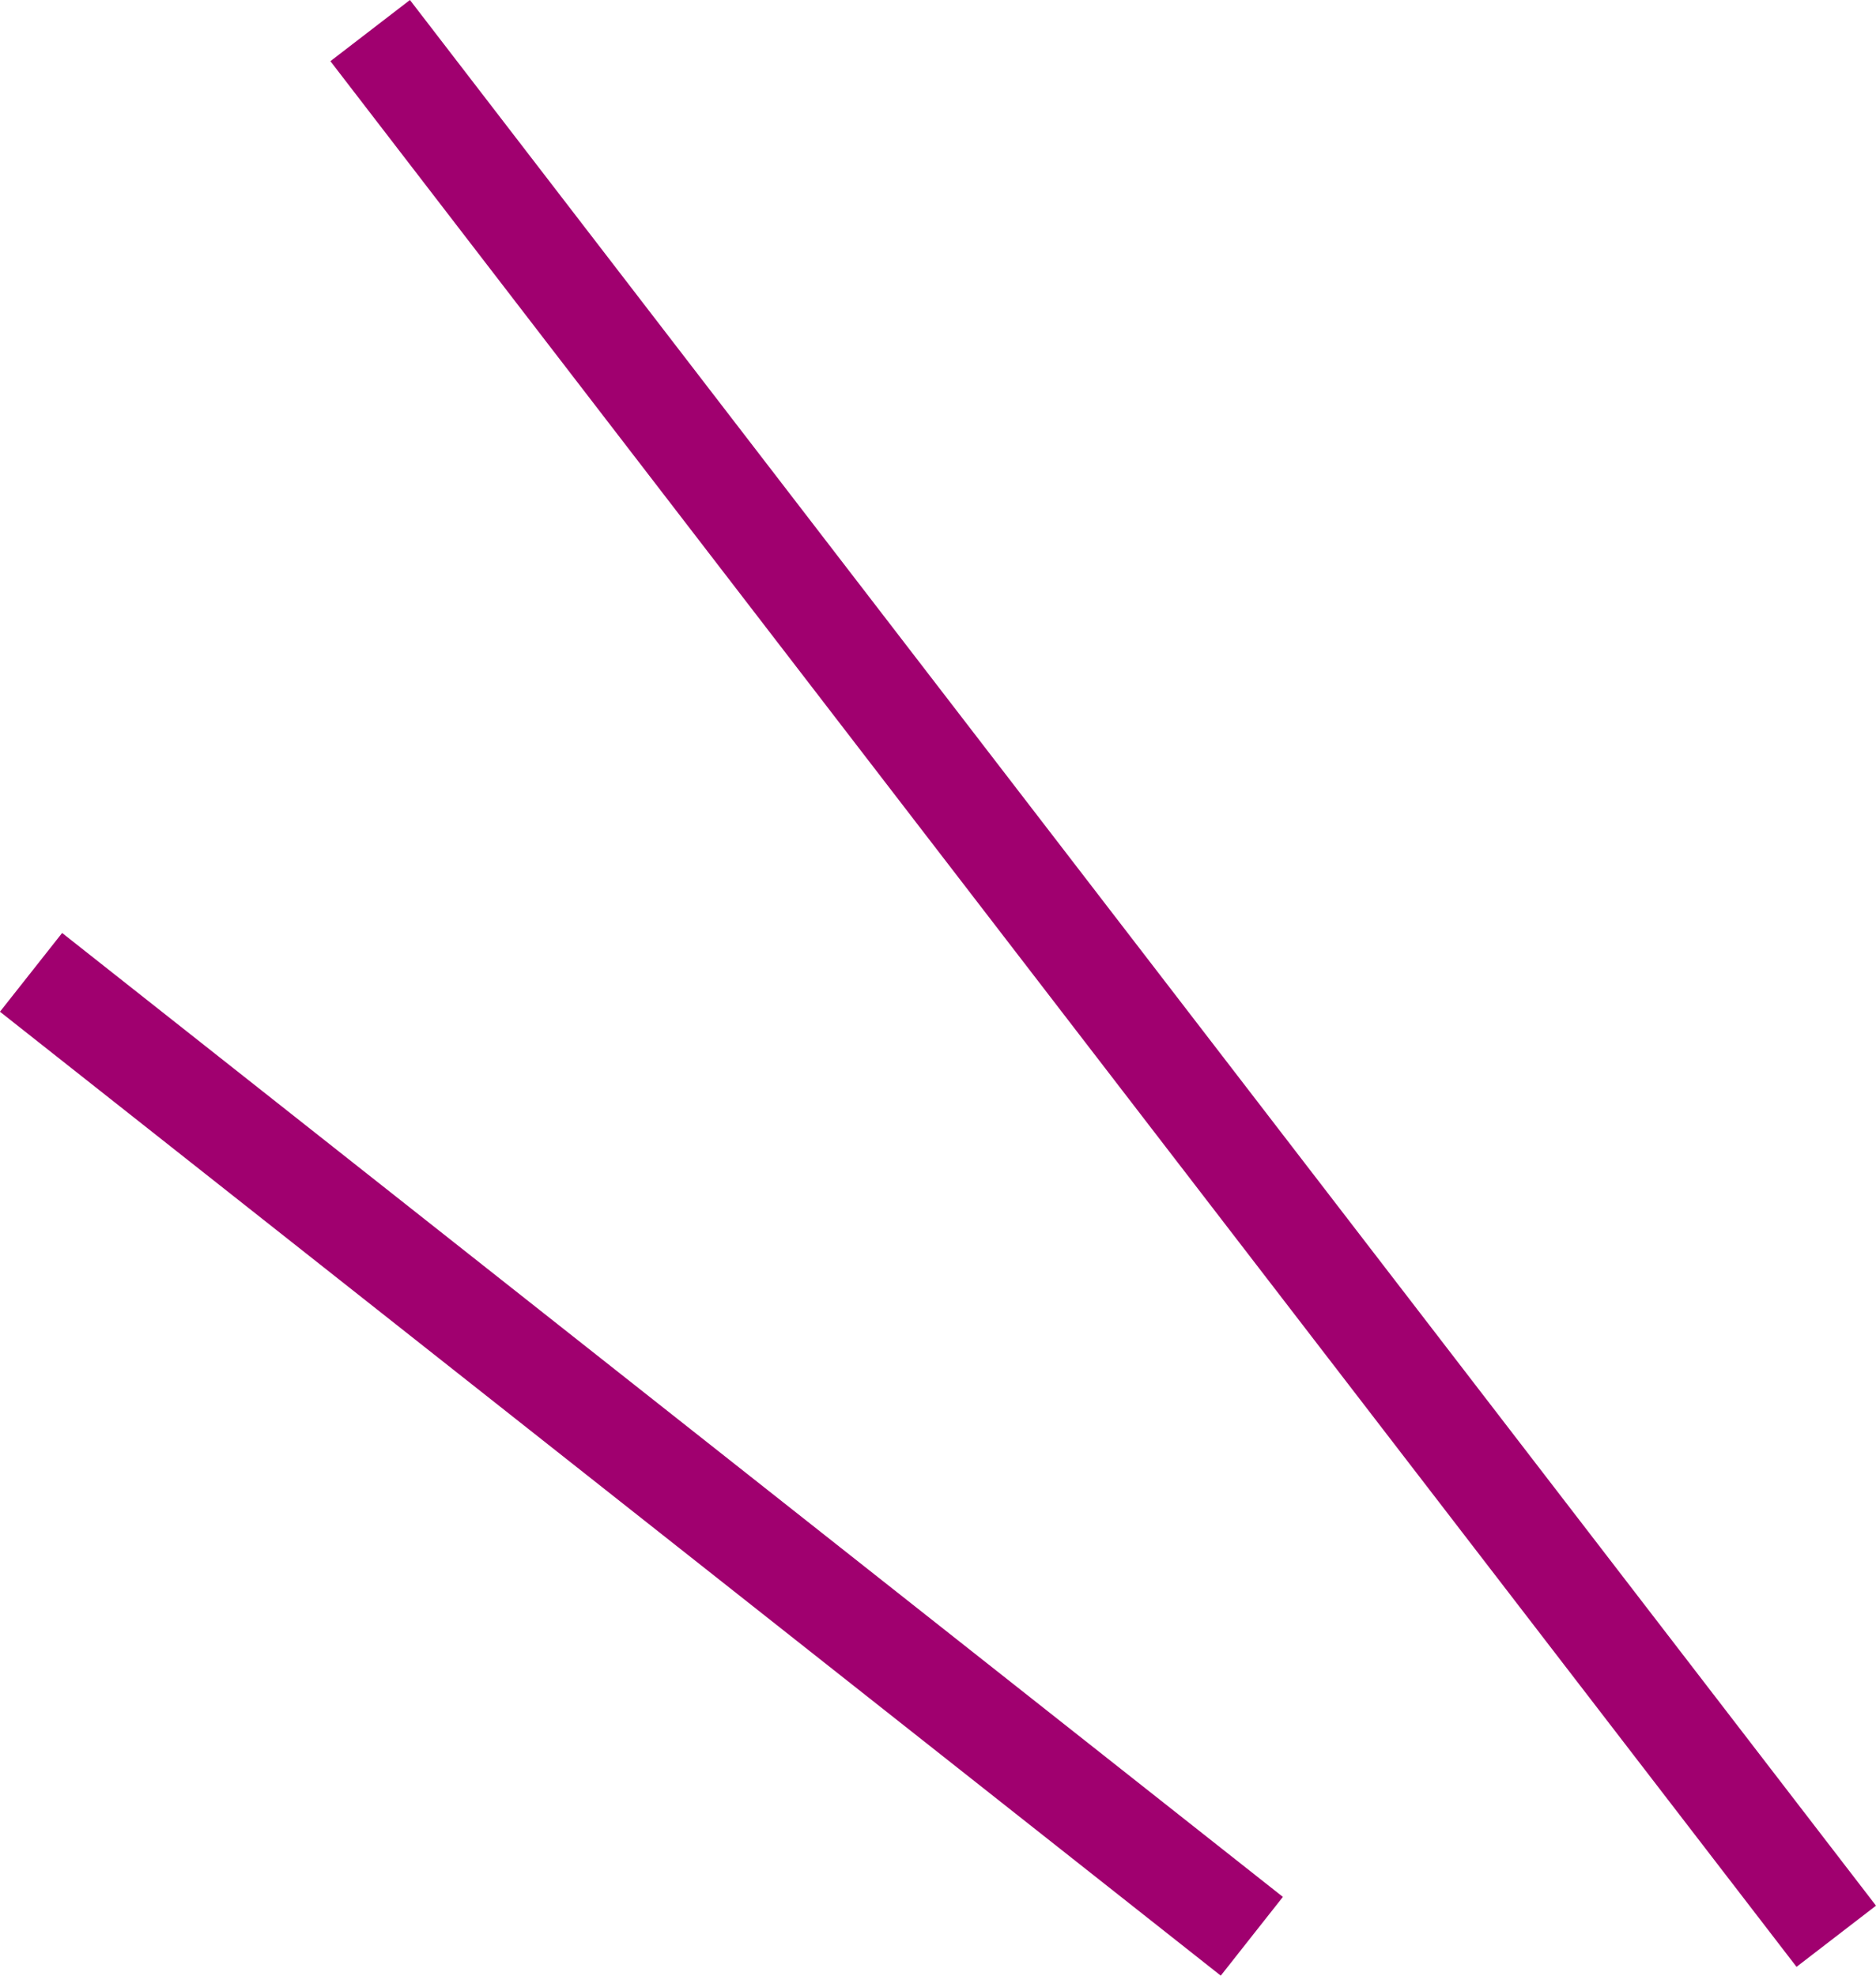 <svg xmlns="http://www.w3.org/2000/svg" width="37.412" height="39.395" viewBox="0 0 37.412 39.395"><defs><style>.a{fill:#a0006f;}</style></defs><g transform="translate(-406.42 -535.945)"><path class="a" d="M28.445,38.61-.793.61.793-.61l29.237,38Z" transform="translate(413.802 536.555)"/><path class="a" d="M23.726,20.006-.62.785.62-.785,24.965,18.436Z" transform="translate(407.039 555.334)"/></g></svg>